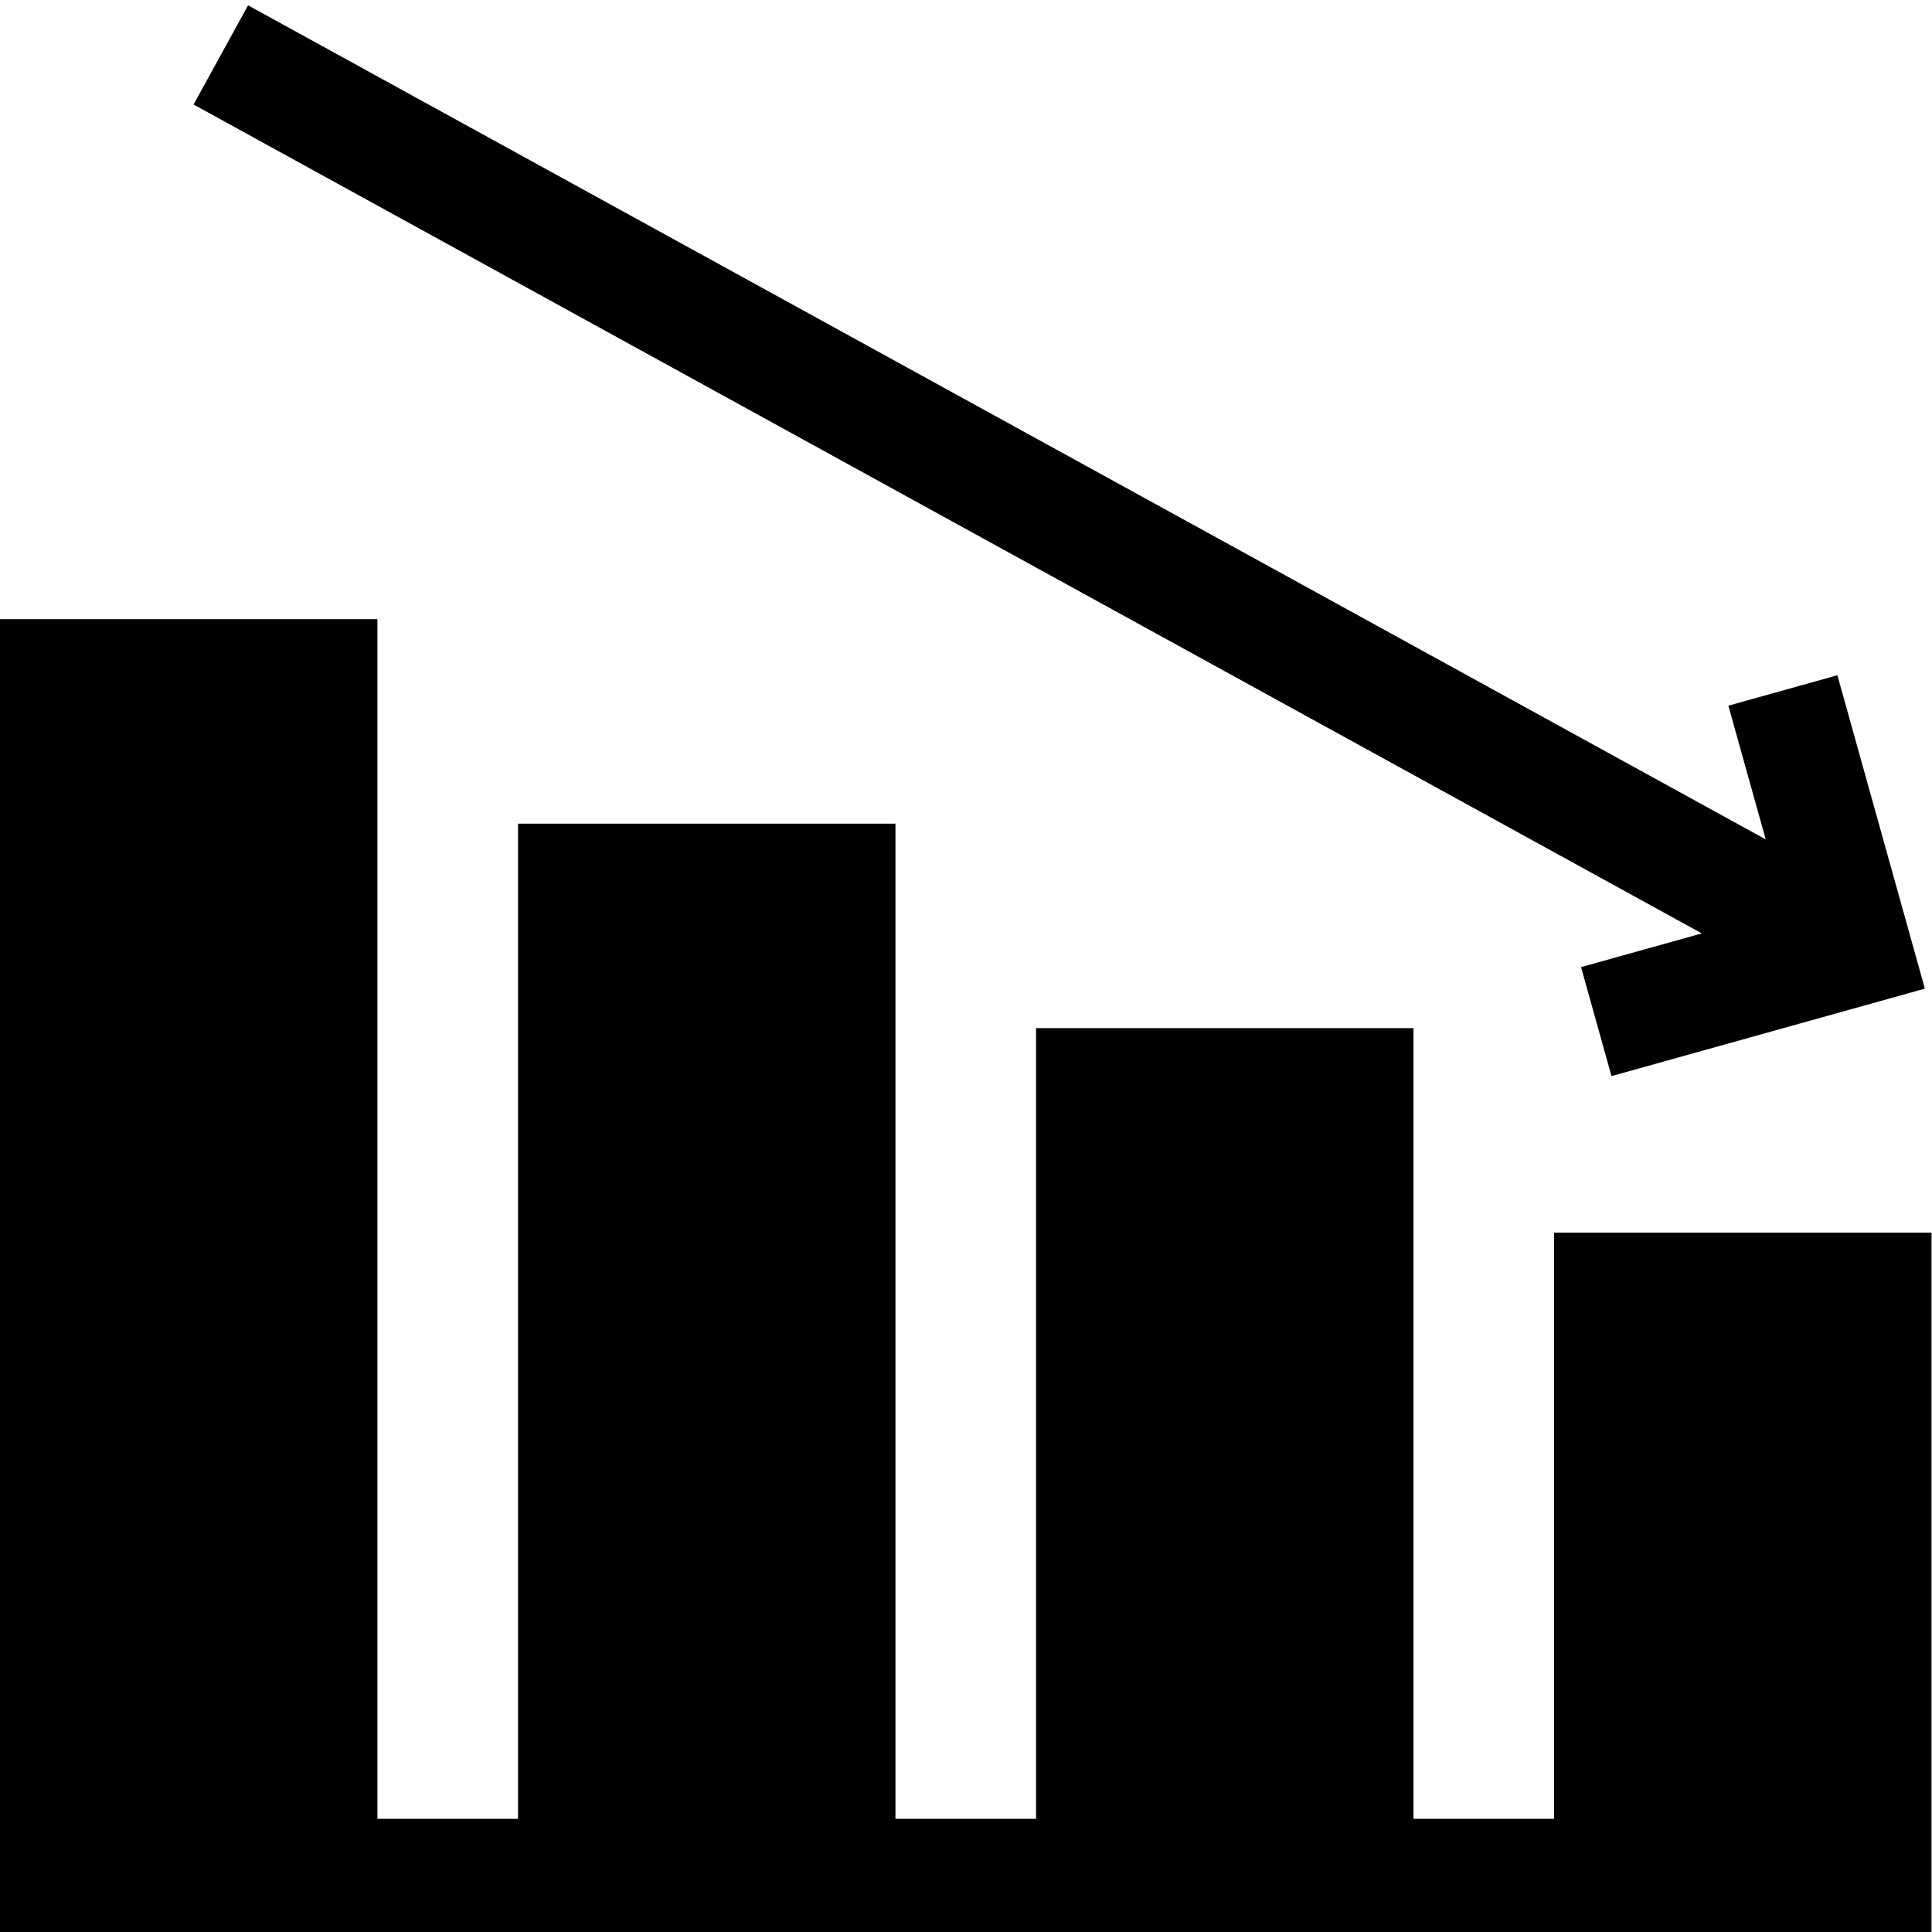 <?xml version="1.0" encoding="UTF-8" standalone="no"?>
<!-- Created with Inkscape (http://www.inkscape.org/) -->

<svg
        version="1.1"
        id="svg22824"
        xml:space="preserve"
        width="24"
        height="24"
        viewBox="0 0 682.667 682.667"
        xmlns="http://www.w3.org/2000/svg"
        xmlns:svg="http://www.w3.org/2000/svg"><defs
     id="defs22828"><clipPath
       clipPathUnits="userSpaceOnUse"
       id="clipPath22838"><path
         d="M 0,512 H 512 V 0 H 0 Z"
         id="path22836" /></clipPath><clipPath
        clipPathUnits="userSpaceOnUse"
        id="clipPath22862"><path
         d="M 0,512 H 512 V 0 H 0 Z"
         id="path22860" /></clipPath></defs><g
        id="g22830"
        transform="matrix(1.333,0,0,-1.333,0,682.667)"><g
       id="g22832"><g
         id="g22834"
         clip-path="url(#clipPath22838)"><g
           id="g22840"
           transform="translate(472.601,329.103)"><path
             d="M 0,0 19.156,-68.625 -49.468,-87.781"
             style="fill:none;stroke:#000000;stroke-width:30;stroke-linecap:butt;stroke-linejoin:miter;stroke-miterlimit:10;stroke-dasharray:none;stroke-opacity:1"
             id="path22842" /></g><g
        id="g22844"
        transform="translate(490.085,260.397)"><path
             d="M 0,0 -431.549,237.173"
             style="fill:none;stroke:#000000;stroke-width:30;stroke-linecap:butt;stroke-linejoin:miter;stroke-miterlimit:10;stroke-dasharray:none;stroke-opacity:1"
             id="path22846" /></g></g></g><path
        d="M 426.956,15 H 497 v 155.387 h -70.044 z"
        style="fill:#000000;fill-opacity:1;fill-rule:nonzero;stroke:none"
        id="path22848" /><path
        d="m 289.638,15 h 70.044 v 209.591 h -70.044 z"
        style="fill:#000000;fill-opacity:1;fill-rule:nonzero;stroke:none"
        id="path22850" /><path
        d="m 152.319,15 h 70.044 v 263.796 h -70.044 z"
        style="fill:#000000;fill-opacity:1;fill-rule:nonzero;stroke:none"
        id="path22852" /><path
        d="M 15,15 H 85.044 V 333 H 15 Z"
        style="fill:#000000;fill-opacity:1;fill-rule:nonzero;stroke:none"
        id="path22854" /><g
        id="g22856"><g
         id="g22858"
         clip-path="url(#clipPath22862)"><path
           d="M 426.956,15 H 497 v 155.387 h -70.044 z"
           style="fill:none;stroke:#000000;stroke-width:30;stroke-linecap:butt;stroke-linejoin:miter;stroke-miterlimit:10;stroke-dasharray:none;stroke-opacity:1"
           id="path22864" /><path
        d="m 289.638,15 h 70.044 v 209.591 h -70.044 z"
        style="fill:none;stroke:#000000;stroke-width:30;stroke-linecap:butt;stroke-linejoin:miter;stroke-miterlimit:10;stroke-dasharray:none;stroke-opacity:1"
        id="path22866" /><path
        d="m 152.319,15 h 70.044 v 263.796 h -70.044 z"
        style="fill:none;stroke:#000000;stroke-width:30;stroke-linecap:butt;stroke-linejoin:miter;stroke-miterlimit:10;stroke-dasharray:none;stroke-opacity:1"
        id="path22868" /><path
        d="M 15,15 H 85.044 V 333 H 15 Z"
        style="fill:none;stroke:#000000;stroke-width:30;stroke-linecap:butt;stroke-linejoin:miter;stroke-miterlimit:10;stroke-dasharray:none;stroke-opacity:1"
        id="path22870" /><g
        id="g22872"
        transform="translate(426.956,15)"><path
             d="M 0,0 H -376.934"
             style="fill:none;stroke:#000000;stroke-width:30;stroke-linecap:butt;stroke-linejoin:miter;stroke-miterlimit:10;stroke-dasharray:none;stroke-opacity:1"
             id="path22874" /></g></g></g></g></svg>
